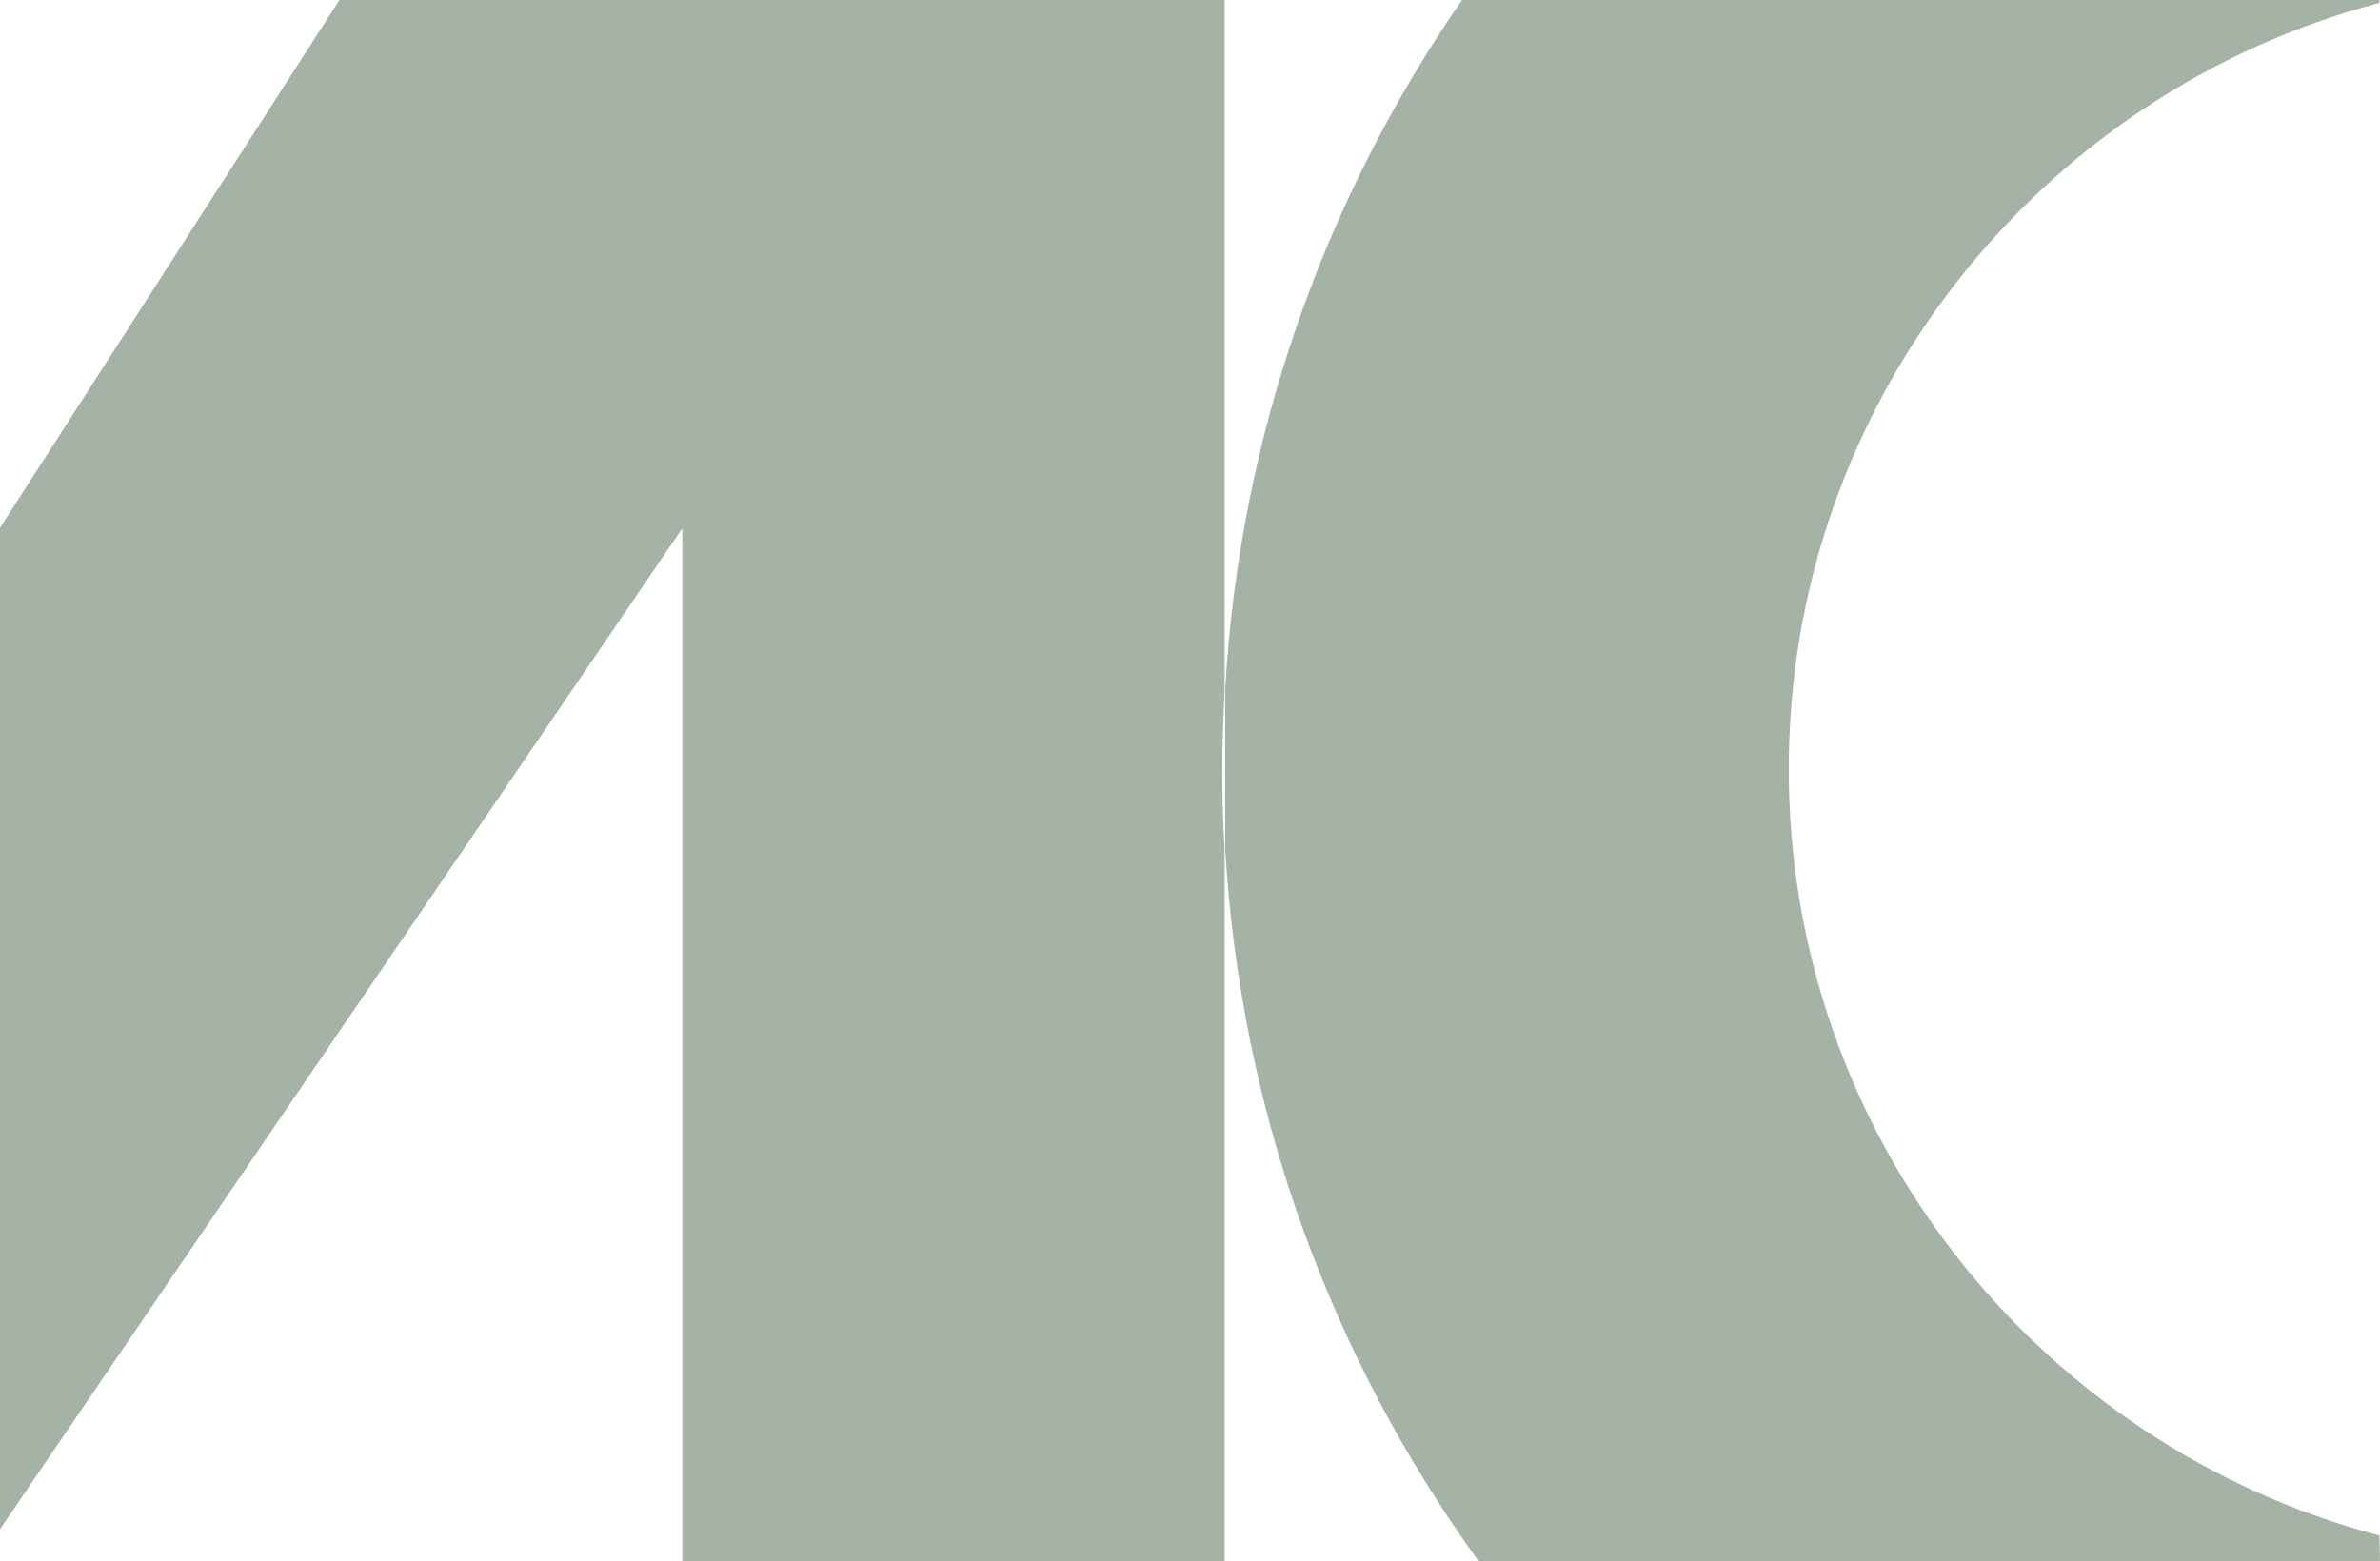 <?xml version="1.0" encoding="UTF-8"?>
<svg xmlns="http://www.w3.org/2000/svg" xmlns:xlink="http://www.w3.org/1999/xlink" version="1.1" id="Ebene_1" x="0px" y="0px" width="413px" height="271px" viewBox="0 0 413 271" style="enable-background:new 0 0 413 271;" xml:space="preserve">
<style type="text/css">
	.st0{fill:#A4B3A5;}
</style>
<path class="st0" d="M212.1,133.5c0-4.7,0.2-9.2,0.4-13.8V0H58.9L0,91.6v173.8L118.4,91.7V271h94.1V147.3  C212.2,142.8,212.1,138.2,212.1,133.5z"></path>
<path class="st0" d="M412.9,266.5c-58.9-15.5-102.5-69.2-102.5-133c0-63.7,43.6-117.5,102.5-133V0H253.7  c-23.8,34.4-38.6,75.5-41.1,119.7v27.6c2.7,46,18.5,88.4,44,123.7H413L412.9,266.5L412.9,266.5z"></path>
</svg>
